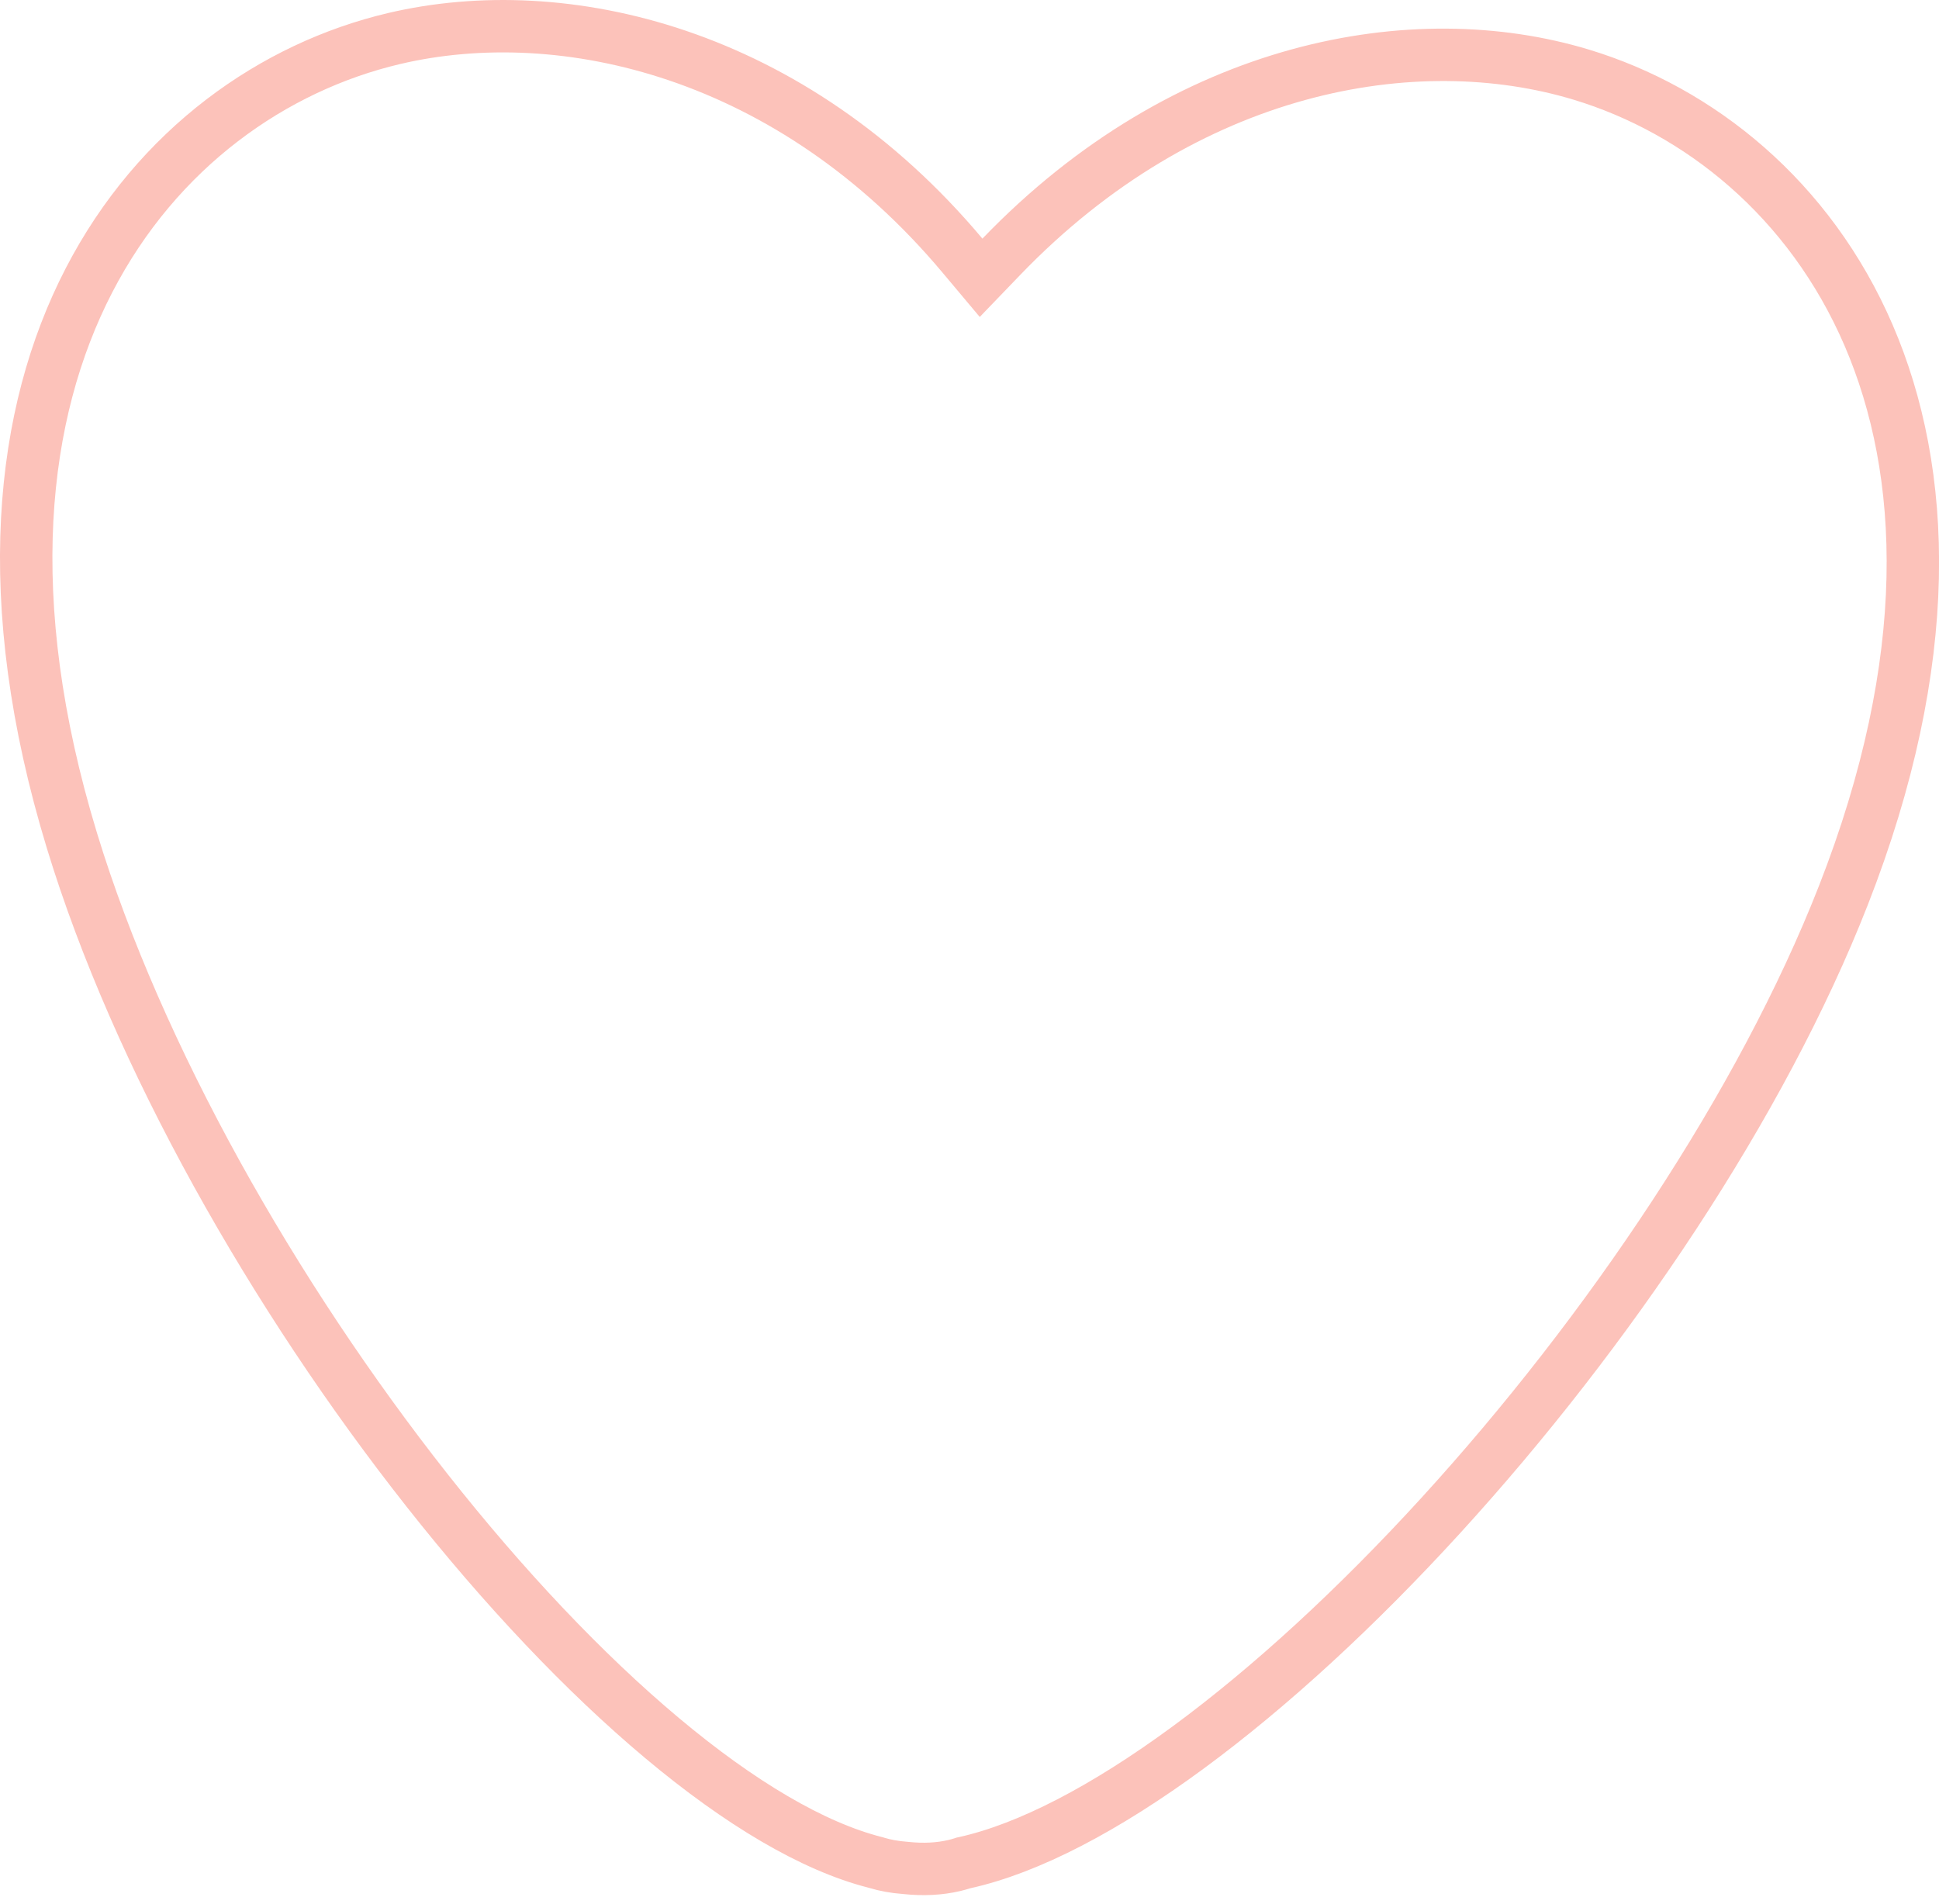 <?xml version="1.0" encoding="UTF-8"?> <svg xmlns="http://www.w3.org/2000/svg" width="111" height="109" viewBox="0 0 111 109" fill="none"><path d="M22.557 2.207C32.286 -0.085 45.315 2.98 55.091 14.626L56.163 15.903L57.32 14.701C67.929 3.676 81.026 1.397 90.527 4.275C97.259 6.315 103.595 11.363 106.969 19.191C110.337 27.008 110.816 37.754 105.521 51.273C100.842 63.216 92.07 76.259 82.484 86.755C77.697 91.997 72.735 96.573 68.017 100.043C63.276 103.53 58.88 105.828 55.219 106.637L55.156 106.65L55.096 106.67C54.933 106.721 54.778 106.764 54.629 106.799C53.789 106.997 52.86 107.046 51.842 106.938L51.818 106.935L51.795 106.933C51.217 106.889 50.681 106.793 50.185 106.644C50.177 106.641 50.169 106.638 50.16 106.636L50.126 106.625L50.091 106.616C46.547 105.715 42.359 103.238 37.897 99.499C33.457 95.78 28.848 90.898 24.46 85.336C15.673 74.198 7.878 60.465 4.117 48.123C-0.091 34.313 1.172 23.635 5.091 16.055C9.015 8.463 15.675 3.829 22.557 2.207Z" stroke="#FCC2BA" stroke-width="3"></path></svg> 